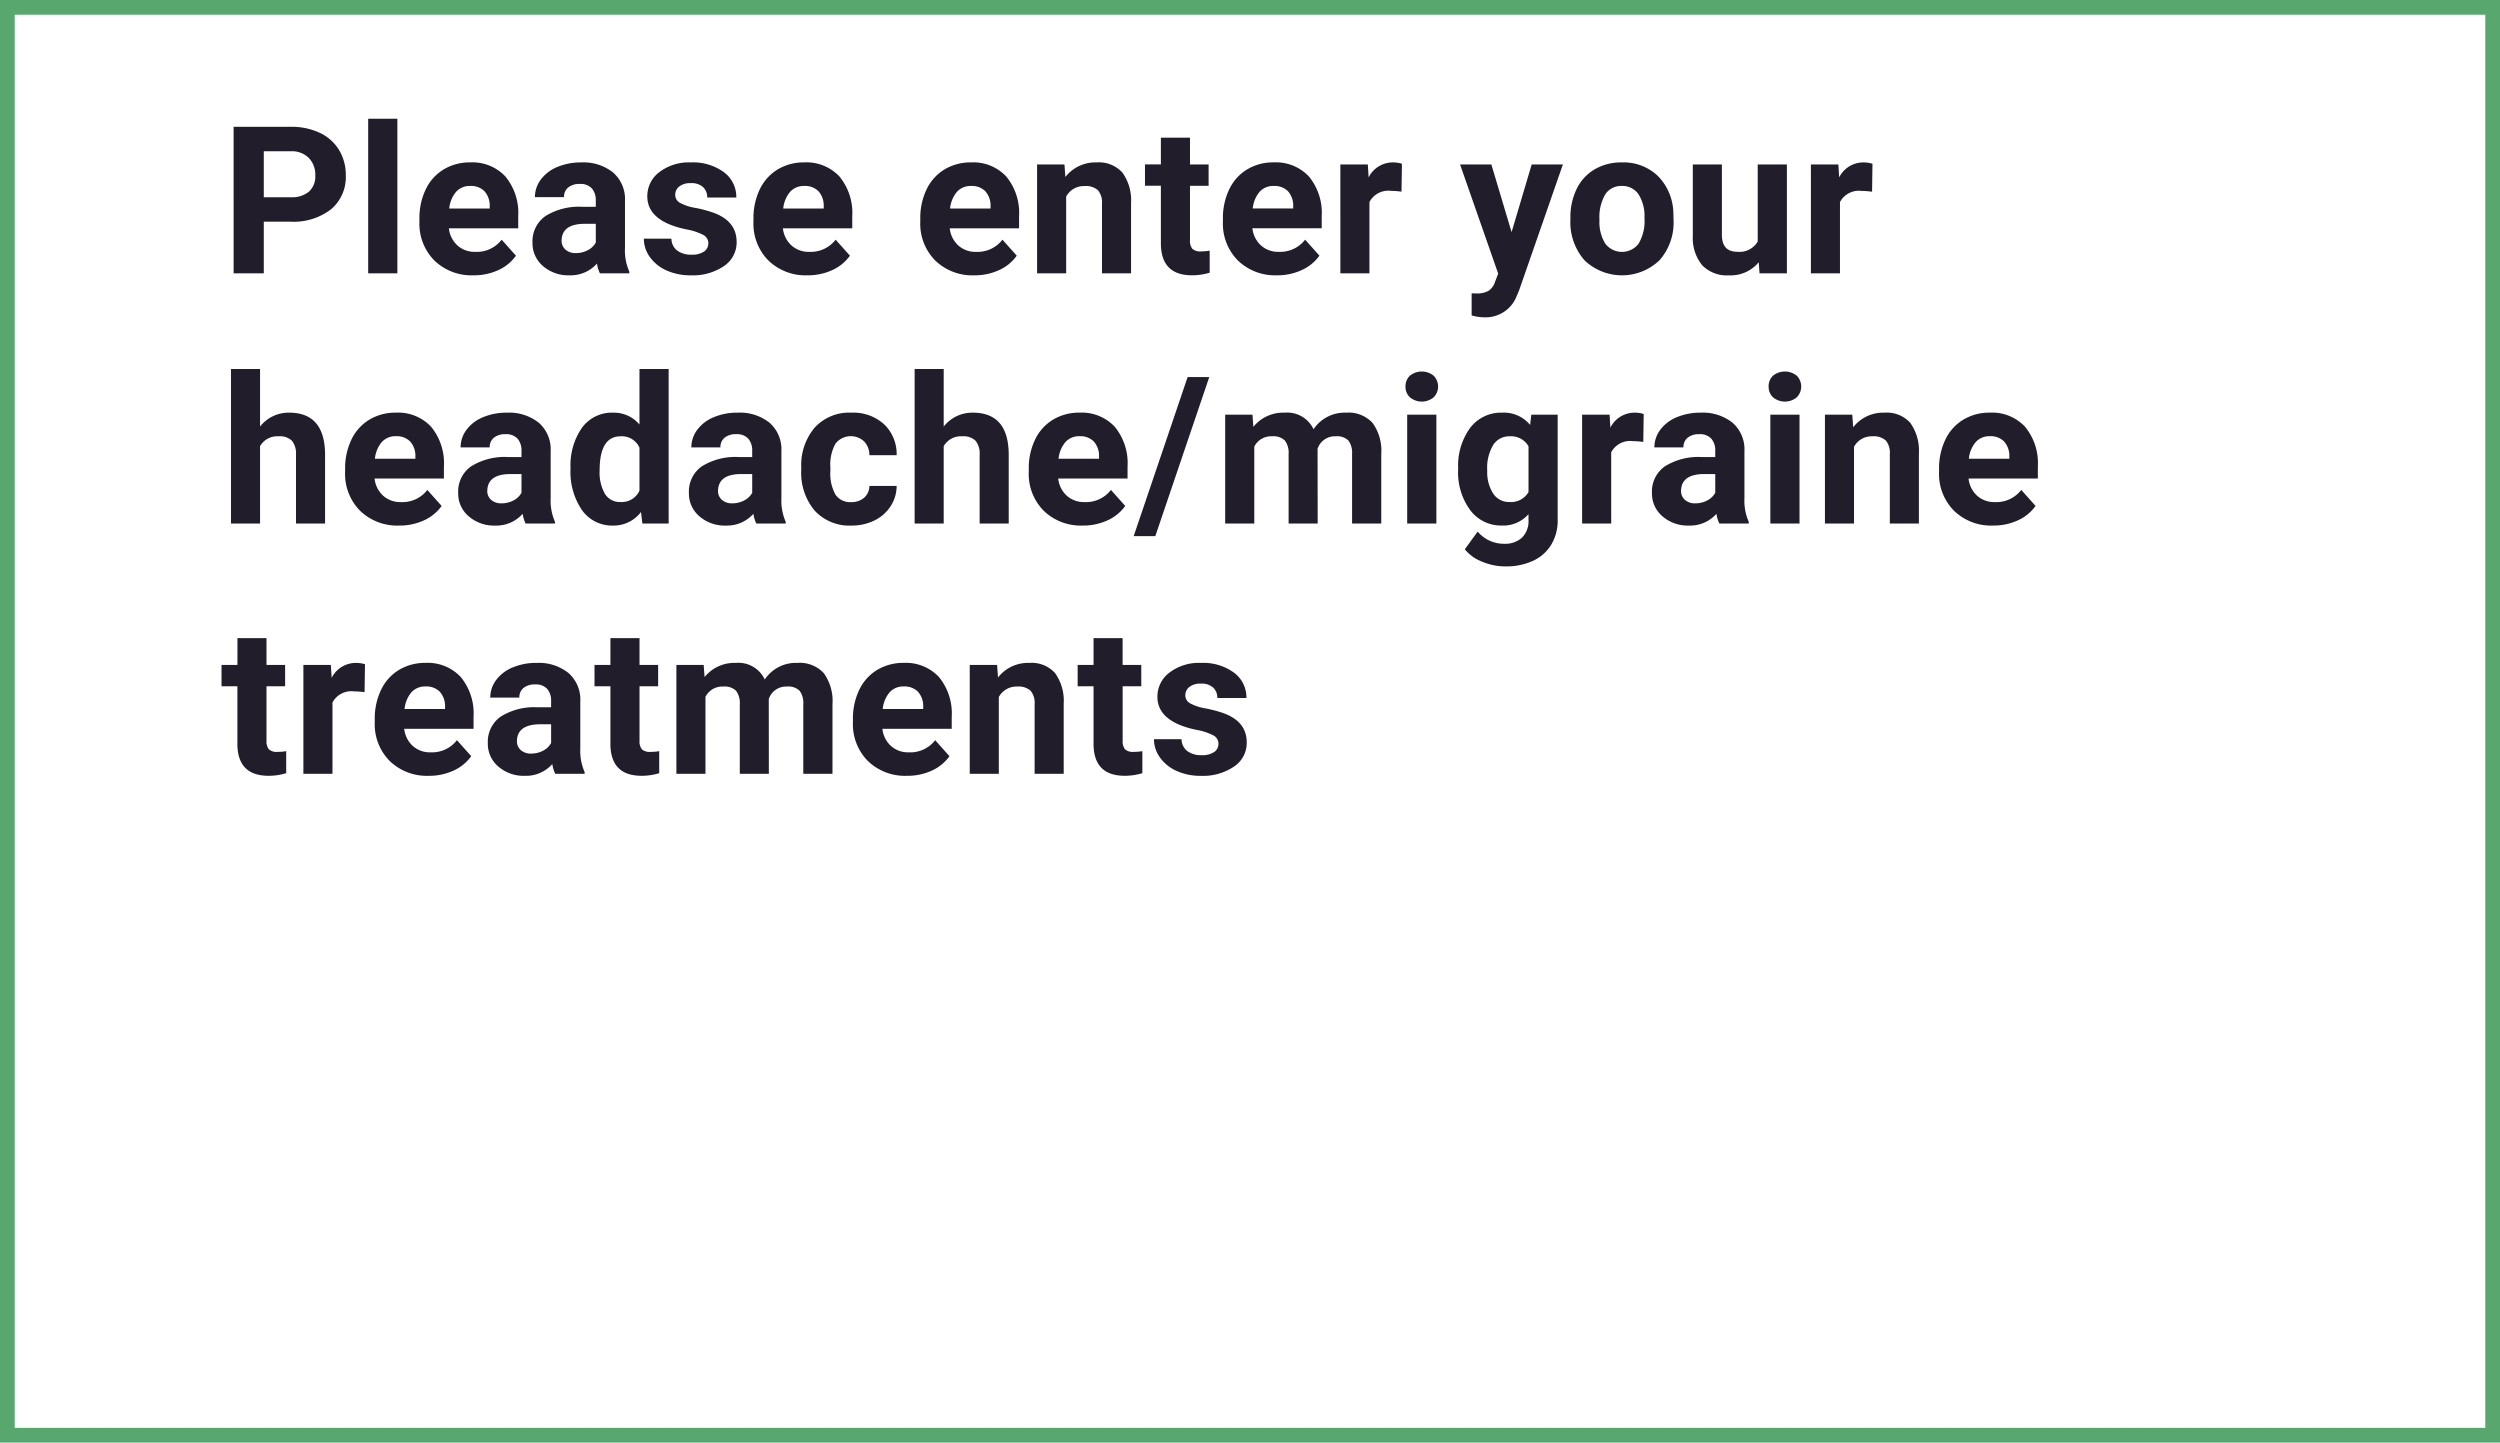 <svg xmlns="http://www.w3.org/2000/svg" width="339.667" height="196">
    <g data-name="Grupo 4383">
        <g data-name="Rectángulo 1458" style="stroke:#57a76f;stroke-width:2px;fill:none">
            <path style="stroke:none" d="M0 0h339.667v196H0z"/>
            <path style="fill:none" d="M1 1h337.667v194H1z"/>
        </g>
    </g>
    <path data-name="Trazado 27406" d="M5.879 18.986V26h-4.1V6.094h7.764a8.984 8.984 0 0 1 3.944.82 6.045 6.045 0 0 1 2.618 2.331 6.5 6.5 0 0 1 .916 3.438 5.716 5.716 0 0 1-2 4.614 8.342 8.342 0 0 1-5.544 1.688zm0-3.322h3.664a3.6 3.6 0 0 0 2.481-.766 2.785 2.785 0 0 0 .854-2.187 3.283 3.283 0 0 0-.861-2.365 3.217 3.217 0 0 0-2.379-.93H5.879zM24.028 26h-3.965V5h3.965zm10.342.273a7.262 7.262 0 0 1-5.3-2 7.1 7.1 0 0 1-2.044-5.318v-.383a8.936 8.936 0 0 1 .861-3.985 6.321 6.321 0 0 1 2.44-2.707 6.85 6.85 0 0 1 3.6-.95 6.139 6.139 0 0 1 4.778 1.914 7.778 7.778 0 0 1 1.743 5.428v1.613h-9.42a3.671 3.671 0 0 0 1.155 2.324 3.492 3.492 0 0 0 2.44.875 4.265 4.265 0 0 0 3.577-1.65l1.941 2.174a5.931 5.931 0 0 1-2.406 1.962 7.9 7.9 0 0 1-3.364.703zm-.451-12.141a2.474 2.474 0 0 0-1.907.793 4.1 4.1 0 0 0-.937 2.27h5.5v-.314a2.921 2.921 0 0 0-.711-2.03 2.554 2.554 0 0 0-1.945-.718zM51.549 26a4.388 4.388 0 0 1-.4-1.326 4.781 4.781 0 0 1-3.732 1.6 5.252 5.252 0 0 1-3.6-1.258 4.045 4.045 0 0 1-1.429-3.172 4.18 4.18 0 0 1 1.743-3.609 8.6 8.6 0 0 1 5.038-1.271h1.818v-.848a2.438 2.438 0 0 0-.526-1.641 2.071 2.071 0 0 0-1.661-.615 2.354 2.354 0 0 0-1.565.479 1.626 1.626 0 0 0-.567 1.313h-3.951a3.969 3.969 0 0 1 .793-2.379 5.242 5.242 0 0 1 2.242-1.716 8.171 8.171 0 0 1 3.254-.622 6.456 6.456 0 0 1 4.341 1.374 4.807 4.807 0 0 1 1.606 3.862v6.412a7.072 7.072 0 0 0 .588 3.186V26zm-3.268-2.748a3.4 3.4 0 0 0 1.613-.39 2.559 2.559 0 0 0 1.094-1.046v-2.543h-1.476q-2.967 0-3.158 2.051l-.014.232a1.582 1.582 0 0 0 .52 1.217 2.018 2.018 0 0 0 1.421.479zm18-1.34a1.273 1.273 0 0 0-.718-1.142 8.153 8.153 0 0 0-2.3-.745q-5.277-1.107-5.277-4.484a4.065 4.065 0 0 1 1.634-3.288 6.59 6.59 0 0 1 4.272-1.319 7.093 7.093 0 0 1 4.5 1.326 4.179 4.179 0 0 1 1.688 3.445h-3.95a1.912 1.912 0 0 0-.547-1.4 2.314 2.314 0 0 0-1.709-.554 2.365 2.365 0 0 0-1.545.451 1.424 1.424 0 0 0-.547 1.148 1.217 1.217 0 0 0 .622 1.06 6.4 6.4 0 0 0 2.1.7 17.141 17.141 0 0 1 2.488.663q3.131 1.148 3.131 3.979a3.859 3.859 0 0 1-1.736 3.274 7.49 7.49 0 0 1-4.487 1.247 7.823 7.823 0 0 1-3.3-.663 5.54 5.54 0 0 1-2.263-1.818 4.225 4.225 0 0 1-.82-2.5h3.746a2.063 2.063 0 0 0 .779 1.613 3.091 3.091 0 0 0 1.941.561 2.861 2.861 0 0 0 1.717-.426 1.34 1.34 0 0 0 .58-1.128zm13.473 4.361a7.262 7.262 0 0 1-5.3-2 7.1 7.1 0 0 1-2.044-5.318v-.383a8.936 8.936 0 0 1 .861-3.985 6.321 6.321 0 0 1 2.44-2.707 6.85 6.85 0 0 1 3.6-.95 6.139 6.139 0 0 1 4.778 1.914 7.778 7.778 0 0 1 1.743 5.428v1.613h-9.42a3.67 3.67 0 0 0 1.155 2.324 3.492 3.492 0 0 0 2.44.875 4.265 4.265 0 0 0 3.568-1.654l1.941 2.174a5.931 5.931 0 0 1-2.406 1.962 7.9 7.9 0 0 1-3.356.707zm-.454-12.14a2.474 2.474 0 0 0-1.907.793 4.1 4.1 0 0 0-.937 2.27h5.5v-.314a2.921 2.921 0 0 0-.711-2.03 2.554 2.554 0 0 0-1.945-.719zm23.119 12.141a7.262 7.262 0 0 1-5.3-2 7.1 7.1 0 0 1-2.044-5.318v-.383a8.936 8.936 0 0 1 .861-3.985 6.321 6.321 0 0 1 2.44-2.707 6.85 6.85 0 0 1 3.6-.95 6.139 6.139 0 0 1 4.778 1.914 7.778 7.778 0 0 1 1.743 5.428v1.613h-9.42a3.67 3.67 0 0 0 1.155 2.324 3.492 3.492 0 0 0 2.44.875 4.265 4.265 0 0 0 3.568-1.654l1.941 2.174a5.931 5.931 0 0 1-2.406 1.962 7.9 7.9 0 0 1-3.354.706zm-.451-12.141a2.474 2.474 0 0 0-1.907.793 4.1 4.1 0 0 0-.937 2.27h5.5v-.314a2.921 2.921 0 0 0-.711-2.03 2.554 2.554 0 0 0-1.943-.719zm12.694-2.926.123 1.709a5.165 5.165 0 0 1 4.252-1.982 4.292 4.292 0 0 1 3.5 1.381 6.443 6.443 0 0 1 1.176 4.129V26h-3.951v-9.461a2.563 2.563 0 0 0-.547-1.825 2.448 2.448 0 0 0-1.818-.567 2.718 2.718 0 0 0-2.5 1.422V26h-3.951V11.207zm17.057-3.637v3.637h2.529v2.9h-2.529v7.383a1.763 1.763 0 0 0 .314 1.176 1.579 1.579 0 0 0 1.2.355 6.3 6.3 0 0 0 1.162-.1v2.994a8.134 8.134 0 0 1-2.393.355q-4.156 0-4.238-4.2v-7.965h-2.16v-2.9h2.16V7.57zm11.819 18.7a7.262 7.262 0 0 1-5.3-2 7.1 7.1 0 0 1-2.044-5.318v-.383a8.936 8.936 0 0 1 .861-3.985 6.321 6.321 0 0 1 2.44-2.707 6.85 6.85 0 0 1 3.6-.95 6.139 6.139 0 0 1 4.778 1.914 7.778 7.778 0 0 1 1.743 5.428v1.613H140.2a3.671 3.671 0 0 0 1.155 2.324 3.492 3.492 0 0 0 2.44.875 4.265 4.265 0 0 0 3.568-1.654l1.941 2.174a5.931 5.931 0 0 1-2.406 1.962 7.9 7.9 0 0 1-3.36.71zm-.451-12.141a2.474 2.474 0 0 0-1.907.793 4.1 4.1 0 0 0-.937 2.27h5.5v-.314a2.921 2.921 0 0 0-.711-2.03 2.554 2.554 0 0 0-1.945-.715zm17.37.779a10.734 10.734 0 0 0-1.422-.109 2.894 2.894 0 0 0-2.935 1.521V26h-3.951V11.207h3.732l.109 1.764a3.661 3.661 0 0 1 3.295-2.037 4.14 4.14 0 0 1 1.23.178zm14.956 5.5 2.734-9.2h4.238L176.439 28.3l-.328.779a4.509 4.509 0 0 1-4.375 2.9 6.217 6.217 0 0 1-1.75-.26v-2.998l.6.014a3.25 3.25 0 0 0 1.675-.342 2.245 2.245 0 0 0 .868-1.135l.465-1.217-5.182-14.834h4.252zm7.991-1.941a8.773 8.773 0 0 1 .848-3.924 6.205 6.205 0 0 1 2.44-2.666 7.12 7.12 0 0 1 3.7-.943 6.736 6.736 0 0 1 4.888 1.832 7.353 7.353 0 0 1 2.112 4.977l.027 1.012a7.732 7.732 0 0 1-1.9 5.462 7.366 7.366 0 0 1-10.206.007 7.868 7.868 0 0 1-1.907-5.578zm3.951.287a5.515 5.515 0 0 0 .793 3.22 2.851 2.851 0 0 0 4.512.014 6.034 6.034 0 0 0 .807-3.521 5.459 5.459 0 0 0-.807-3.2 2.623 2.623 0 0 0-2.27-1.135 2.581 2.581 0 0 0-2.242 1.128 6.136 6.136 0 0 0-.792 3.494zm21.636 5.746a4.955 4.955 0 0 1-4.047 1.777 4.673 4.673 0 0 1-3.63-1.367 5.836 5.836 0 0 1-1.278-4.006v-9.697h3.951v9.557q0 2.311 2.105 2.311a2.854 2.854 0 0 0 2.762-1.395V11.207h3.965V26H209.1zm15.4-9.584a10.734 10.734 0 0 0-1.422-.109 2.894 2.894 0 0 0-2.939 1.518V26h-3.95V11.207h3.732l.109 1.764a3.661 3.661 0 0 1 3.295-2.037 4.14 4.14 0 0 1 1.23.178zM5.373 46.82a4.931 4.931 0 0 1 3.951-1.887q4.813 0 4.881 5.592V60h-3.951v-9.365a2.748 2.748 0 0 0-.547-1.88 2.345 2.345 0 0 0-1.818-.608 2.689 2.689 0 0 0-2.516 1.34V60H1.422V39h3.951zm18.9 13.453a7.262 7.262 0 0 1-5.3-2 7.1 7.1 0 0 1-2.044-5.318v-.383a8.936 8.936 0 0 1 .861-3.985 6.321 6.321 0 0 1 2.44-2.707 6.85 6.85 0 0 1 3.6-.95 6.139 6.139 0 0 1 4.778 1.914 7.778 7.778 0 0 1 1.743 5.428v1.613h-9.42a3.671 3.671 0 0 0 1.155 2.324 3.492 3.492 0 0 0 2.44.875 4.265 4.265 0 0 0 3.574-1.65l1.941 2.174a5.931 5.931 0 0 1-2.406 1.962 7.9 7.9 0 0 1-3.361.703zm-.451-12.141a2.474 2.474 0 0 0-1.907.793 4.1 4.1 0 0 0-.937 2.27h5.5v-.314a2.921 2.921 0 0 0-.711-2.03 2.554 2.554 0 0 0-1.944-.718zM41.453 60a4.388 4.388 0 0 1-.4-1.326 4.781 4.781 0 0 1-3.732 1.6 5.252 5.252 0 0 1-3.6-1.258 4.045 4.045 0 0 1-1.429-3.172 4.18 4.18 0 0 1 1.743-3.609 8.6 8.6 0 0 1 5.038-1.271h1.818v-.848a2.438 2.438 0 0 0-.526-1.641 2.071 2.071 0 0 0-1.661-.615 2.354 2.354 0 0 0-1.565.479 1.626 1.626 0 0 0-.567 1.313h-3.951a3.969 3.969 0 0 1 .793-2.379 5.242 5.242 0 0 1 2.242-1.716 8.171 8.171 0 0 1 3.254-.622 6.456 6.456 0 0 1 4.341 1.374 4.807 4.807 0 0 1 1.606 3.862v6.412a7.072 7.072 0 0 0 .588 3.186V60zm-3.268-2.748a3.4 3.4 0 0 0 1.613-.39 2.559 2.559 0 0 0 1.094-1.046v-2.543h-1.477q-2.967 0-3.158 2.051l-.014.232a1.582 1.582 0 0 0 .52 1.217 2.018 2.018 0 0 0 1.422.479zm9.372-4.758a8.915 8.915 0 0 1 1.552-5.51 5.035 5.035 0 0 1 4.245-2.051 4.531 4.531 0 0 1 3.568 1.613V39h3.965v21h-3.568l-.191-1.572a4.65 4.65 0 0 1-3.8 1.846 5.021 5.021 0 0 1-4.19-2.058 9.2 9.2 0 0 1-1.581-5.722zm3.951.287a5.823 5.823 0 0 0 .725 3.186 2.361 2.361 0 0 0 2.105 1.107 2.644 2.644 0 0 0 2.584-1.545v-5.838a2.606 2.606 0 0 0-2.557-1.545q-2.857 0-2.857 4.635zM72.8 60a4.388 4.388 0 0 1-.4-1.326 4.781 4.781 0 0 1-3.732 1.6 5.252 5.252 0 0 1-3.6-1.258 4.045 4.045 0 0 1-1.429-3.172 4.18 4.18 0 0 1 1.743-3.609 8.6 8.6 0 0 1 5.038-1.271h1.818v-.848a2.438 2.438 0 0 0-.526-1.641 2.071 2.071 0 0 0-1.661-.615 2.354 2.354 0 0 0-1.565.479 1.626 1.626 0 0 0-.567 1.313H63.97a3.969 3.969 0 0 1 .793-2.379A5.242 5.242 0 0 1 67 45.556a8.171 8.171 0 0 1 3.254-.622 6.456 6.456 0 0 1 4.346 1.374 4.807 4.807 0 0 1 1.606 3.862v6.412a7.072 7.072 0 0 0 .588 3.186V60zm-3.268-2.748a3.4 3.4 0 0 0 1.613-.39 2.559 2.559 0 0 0 1.094-1.046v-2.543h-1.474q-2.967 0-3.158 2.051l-.014.232a1.582 1.582 0 0 0 .52 1.217 2.018 2.018 0 0 0 1.421.479zm16.139-.164a2.591 2.591 0 0 0 1.777-.6 2.108 2.108 0 0 0 .711-1.6h3.705a5.068 5.068 0 0 1-.82 2.755 5.413 5.413 0 0 1-2.208 1.941 6.91 6.91 0 0 1-3.1.69 6.422 6.422 0 0 1-5-2.017 7.98 7.98 0 0 1-1.832-5.571v-.26a7.889 7.889 0 0 1 1.818-5.455 6.347 6.347 0 0 1 4.99-2.037 6.222 6.222 0 0 1 4.45 1.579 5.591 5.591 0 0 1 1.7 4.2h-3.7a2.693 2.693 0 0 0-.711-1.866 2.648 2.648 0 0 0-3.89.287 5.817 5.817 0 0 0-.7 3.261v.41a5.89 5.89 0 0 0 .7 3.281 2.411 2.411 0 0 0 2.112 1.002zM98.258 46.82a4.931 4.931 0 0 1 3.951-1.887q4.813 0 4.881 5.592V60h-3.951v-9.365a2.748 2.748 0 0 0-.547-1.88 2.345 2.345 0 0 0-1.818-.608 2.689 2.689 0 0 0-2.516 1.34V60h-3.951V39h3.951zm18.9 13.453a7.262 7.262 0 0 1-5.3-2 7.1 7.1 0 0 1-2.044-5.318v-.383a8.936 8.936 0 0 1 .861-3.985 6.321 6.321 0 0 1 2.44-2.707 6.85 6.85 0 0 1 3.6-.95 6.139 6.139 0 0 1 4.778 1.914 7.778 7.778 0 0 1 1.743 5.428v1.613h-9.42a3.67 3.67 0 0 0 1.155 2.324 3.492 3.492 0 0 0 2.44.875 4.265 4.265 0 0 0 3.568-1.654l1.941 2.174a5.931 5.931 0 0 1-2.406 1.962 7.9 7.9 0 0 1-3.355.707zm-.451-12.141a2.474 2.474 0 0 0-1.907.793 4.1 4.1 0 0 0-.937 2.27h5.5v-.314a2.921 2.921 0 0 0-.711-2.03 2.554 2.554 0 0 0-1.944-.718zm10.3 13.576h-2.937l7.33-21.614h2.939zm13.2-16.5.123 1.654a5.2 5.2 0 0 1 4.252-1.928 3.945 3.945 0 0 1 3.924 2.256 5.079 5.079 0 0 1 4.443-2.256 4.412 4.412 0 0 1 3.582 1.4 6.441 6.441 0 0 1 1.176 4.218V60h-3.965v-9.434a2.817 2.817 0 0 0-.492-1.839 2.181 2.181 0 0 0-1.736-.581 2.466 2.466 0 0 0-2.461 1.7L149.069 60h-3.951v-9.42a2.783 2.783 0 0 0-.506-1.859 2.2 2.2 0 0 0-1.723-.574 2.561 2.561 0 0 0-2.434 1.395V60H136.5V45.207zM165.195 60h-3.965V45.207h3.965zM161 41.379a1.946 1.946 0 0 1 .595-1.463 2.563 2.563 0 0 1 3.233 0 2.088 2.088 0 0 1-.007 2.939 2.534 2.534 0 0 1-3.213 0 1.94 1.94 0 0 1-.608-1.476zm7.157 11.115a8.67 8.67 0 0 1 1.62-5.482 5.25 5.25 0 0 1 4.368-2.078 4.6 4.6 0 0 1 3.785 1.666l.164-1.395h3.582v14.3a6.322 6.322 0 0 1-.882 3.377 5.664 5.664 0 0 1-2.481 2.188 8.723 8.723 0 0 1-3.746.752 8.112 8.112 0 0 1-3.172-.649 5.63 5.63 0 0 1-2.338-1.675l1.75-2.406a4.628 4.628 0 0 0 3.582 1.654 3.388 3.388 0 0 0 2.447-.841 3.154 3.154 0 0 0 .875-2.386v-.793a4.57 4.57 0 0 1-3.6 1.545 5.236 5.236 0 0 1-4.313-2.085 8.667 8.667 0 0 1-1.647-5.53zm3.951.287a5.384 5.384 0 0 0 .807 3.151 2.567 2.567 0 0 0 2.215 1.142 2.745 2.745 0 0 0 2.584-1.354V49.5a2.738 2.738 0 0 0-2.557-1.354 2.583 2.583 0 0 0-2.235 1.162 6.068 6.068 0 0 0-.817 3.473zm21.2-3.869a10.734 10.734 0 0 0-1.422-.109 2.894 2.894 0 0 0-2.939 1.518V60h-3.951V45.207h3.732l.109 1.764a3.661 3.661 0 0 1 3.295-2.037 4.14 4.14 0 0 1 1.23.178zM203.646 60a4.388 4.388 0 0 1-.4-1.326 4.781 4.781 0 0 1-3.732 1.6 5.252 5.252 0 0 1-3.6-1.258 4.045 4.045 0 0 1-1.429-3.172 4.18 4.18 0 0 1 1.743-3.609 8.6 8.6 0 0 1 5.038-1.271h1.818v-.848a2.438 2.438 0 0 0-.526-1.641 2.071 2.071 0 0 0-1.661-.615 2.354 2.354 0 0 0-1.565.479 1.626 1.626 0 0 0-.567 1.313h-3.951a3.969 3.969 0 0 1 .793-2.379 5.242 5.242 0 0 1 2.242-1.716 8.171 8.171 0 0 1 3.254-.622 6.456 6.456 0 0 1 4.341 1.374 4.807 4.807 0 0 1 1.606 3.862v6.412a7.072 7.072 0 0 0 .588 3.186V60zm-3.268-2.748a3.4 3.4 0 0 0 1.613-.39 2.559 2.559 0 0 0 1.094-1.046v-2.543h-1.477q-2.967 0-3.158 2.051l-.014.232a1.582 1.582 0 0 0 .52 1.217 2.018 2.018 0 0 0 1.422.479zM214.535 60h-3.965V45.207h3.965zm-4.2-18.621a1.946 1.946 0 0 1 .595-1.463 2.563 2.563 0 0 1 3.233 0 2.088 2.088 0 0 1-.007 2.939 2.534 2.534 0 0 1-3.213 0 1.94 1.94 0 0 1-.605-1.476zm11.368 3.828.123 1.709a5.165 5.165 0 0 1 4.252-1.982 4.292 4.292 0 0 1 3.5 1.381 6.443 6.443 0 0 1 1.176 4.129V60h-3.951v-9.461a2.563 2.563 0 0 0-.547-1.825 2.448 2.448 0 0 0-1.818-.567 2.718 2.718 0 0 0-2.5 1.422V60h-3.951V45.207zm19.134 15.066a7.262 7.262 0 0 1-5.3-2 7.1 7.1 0 0 1-2.044-5.318v-.383a8.936 8.936 0 0 1 .861-3.985 6.321 6.321 0 0 1 2.44-2.707 6.85 6.85 0 0 1 3.6-.95 6.139 6.139 0 0 1 4.778 1.914 7.778 7.778 0 0 1 1.743 5.428v1.613H237.5a3.671 3.671 0 0 0 1.155 2.324 3.492 3.492 0 0 0 2.44.875 4.265 4.265 0 0 0 3.568-1.654l1.941 2.174a5.931 5.931 0 0 1-2.406 1.962 7.9 7.9 0 0 1-3.359.707zm-.451-12.141a2.474 2.474 0 0 0-1.907.793 4.1 4.1 0 0 0-.937 2.27h5.5v-.314a2.921 2.921 0 0 0-.711-2.03 2.554 2.554 0 0 0-1.943-.718zM6.248 75.57v3.637h2.529v2.9H6.248v7.383a1.763 1.763 0 0 0 .314 1.176 1.579 1.579 0 0 0 1.2.355 6.3 6.3 0 0 0 1.162-.1v2.994a8.134 8.134 0 0 1-2.393.355q-4.156 0-4.238-4.2v-7.965H.137v-2.9H2.3V75.57zm13.323 7.342a10.735 10.735 0 0 0-1.422-.109 2.894 2.894 0 0 0-2.939 1.517V94h-3.951V79.207h3.732l.109 1.764a3.661 3.661 0 0 1 3.3-2.037 4.14 4.14 0 0 1 1.23.178zM28.3 94.273a7.262 7.262 0 0 1-5.3-2 7.1 7.1 0 0 1-2.044-5.318v-.383a8.936 8.936 0 0 1 .861-3.985 6.321 6.321 0 0 1 2.44-2.707 6.85 6.85 0 0 1 3.6-.95 6.139 6.139 0 0 1 4.778 1.914 7.778 7.778 0 0 1 1.743 5.428v1.613h-9.42a3.671 3.671 0 0 0 1.155 2.324 3.492 3.492 0 0 0 2.44.875 4.265 4.265 0 0 0 3.568-1.654l1.941 2.174a5.931 5.931 0 0 1-2.406 1.962 7.9 7.9 0 0 1-3.356.707zm-.451-12.141a2.474 2.474 0 0 0-1.907.793 4.1 4.1 0 0 0-.937 2.27h5.5v-.314a2.921 2.921 0 0 0-.711-2.03 2.554 2.554 0 0 0-1.945-.718zM45.479 94a4.388 4.388 0 0 1-.4-1.326 4.781 4.781 0 0 1-3.732 1.6 5.252 5.252 0 0 1-3.6-1.258 4.045 4.045 0 0 1-1.429-3.172 4.18 4.18 0 0 1 1.743-3.609 8.6 8.6 0 0 1 5.039-1.272h1.818v-.848a2.438 2.438 0 0 0-.526-1.641 2.071 2.071 0 0 0-1.661-.615 2.354 2.354 0 0 0-1.565.479 1.626 1.626 0 0 0-.566 1.312h-3.953a3.969 3.969 0 0 1 .793-2.379 5.242 5.242 0 0 1 2.242-1.716 8.172 8.172 0 0 1 3.254-.622 6.456 6.456 0 0 1 4.341 1.374 4.807 4.807 0 0 1 1.606 3.862v6.412a7.072 7.072 0 0 0 .588 3.186V94zm-3.268-2.748a3.4 3.4 0 0 0 1.613-.39 2.559 2.559 0 0 0 1.094-1.046v-2.543h-1.476q-2.967 0-3.158 2.051l-.014.232a1.582 1.582 0 0 0 .52 1.217 2.018 2.018 0 0 0 1.421.479zM56.929 75.57v3.637h2.529v2.9h-2.529v7.383a1.763 1.763 0 0 0 .314 1.176 1.579 1.579 0 0 0 1.2.355 6.3 6.3 0 0 0 1.162-.1v2.994a8.134 8.134 0 0 1-2.393.355q-4.156 0-4.238-4.2v-7.965h-2.16v-2.9h2.16V75.57zm8.716 3.637.123 1.654a5.2 5.2 0 0 1 4.252-1.928 3.945 3.945 0 0 1 3.924 2.256 5.079 5.079 0 0 1 4.443-2.256 4.412 4.412 0 0 1 3.582 1.4 6.441 6.441 0 0 1 1.176 4.218V94h-3.966v-9.434a2.817 2.817 0 0 0-.492-1.839 2.181 2.181 0 0 0-1.736-.581 2.466 2.466 0 0 0-2.461 1.7L74.5 94h-3.948v-9.42a2.783 2.783 0 0 0-.506-1.859 2.2 2.2 0 0 0-1.723-.574 2.561 2.561 0 0 0-2.434 1.395V94h-3.95V79.207zm27.623 15.066a7.262 7.262 0 0 1-5.3-2 7.1 7.1 0 0 1-2.044-5.318v-.383a8.936 8.936 0 0 1 .861-3.985 6.321 6.321 0 0 1 2.44-2.707 6.85 6.85 0 0 1 3.6-.95 6.139 6.139 0 0 1 4.778 1.914 7.778 7.778 0 0 1 1.743 5.428v1.613h-9.42a3.67 3.67 0 0 0 1.155 2.324 3.492 3.492 0 0 0 2.44.875 4.265 4.265 0 0 0 3.579-1.65l1.941 2.174a5.931 5.931 0 0 1-2.406 1.962 7.9 7.9 0 0 1-3.367.703zm-.451-12.141a2.474 2.474 0 0 0-1.907.793 4.1 4.1 0 0 0-.937 2.27h5.5v-.314a2.921 2.921 0 0 0-.711-2.03 2.554 2.554 0 0 0-1.945-.718zm12.694-2.926.123 1.709a5.165 5.165 0 0 1 4.252-1.982 4.292 4.292 0 0 1 3.5 1.381 6.443 6.443 0 0 1 1.176 4.129V94h-3.952v-9.461a2.563 2.563 0 0 0-.547-1.825 2.448 2.448 0 0 0-1.818-.567 2.718 2.718 0 0 0-2.5 1.422V94h-3.951V79.207zm17.055-3.637v3.637h2.534v2.9h-2.529v7.383a1.763 1.763 0 0 0 .314 1.176 1.579 1.579 0 0 0 1.2.355 6.3 6.3 0 0 0 1.162-.1v2.994a8.134 8.134 0 0 1-2.393.355q-4.156 0-4.238-4.2v-7.964h-2.16v-2.9h2.16V75.57zm13.022 14.342a1.273 1.273 0 0 0-.718-1.142 8.153 8.153 0 0 0-2.3-.745q-5.277-1.107-5.277-4.484a4.065 4.065 0 0 1 1.634-3.288 6.591 6.591 0 0 1 4.272-1.319 7.093 7.093 0 0 1 4.5 1.326 4.179 4.179 0 0 1 1.688 3.445h-3.951a1.912 1.912 0 0 0-.547-1.4 2.314 2.314 0 0 0-1.709-.554 2.365 2.365 0 0 0-1.545.451 1.424 1.424 0 0 0-.547 1.148 1.217 1.217 0 0 0 .622 1.06 6.4 6.4 0 0 0 2.1.7 17.141 17.141 0 0 1 2.488.663q3.131 1.148 3.131 3.979a3.859 3.859 0 0 1-1.736 3.274 7.49 7.49 0 0 1-4.484 1.251 7.823 7.823 0 0 1-3.3-.663 5.54 5.54 0 0 1-2.263-1.818 4.225 4.225 0 0 1-.82-2.5h3.746a2.063 2.063 0 0 0 .779 1.613 3.091 3.091 0 0 0 1.941.561 2.861 2.861 0 0 0 1.716-.431 1.34 1.34 0 0 0 .58-1.126z" transform="translate(29.961 11.134)" style="fill:#211d2b"/>
</svg>
